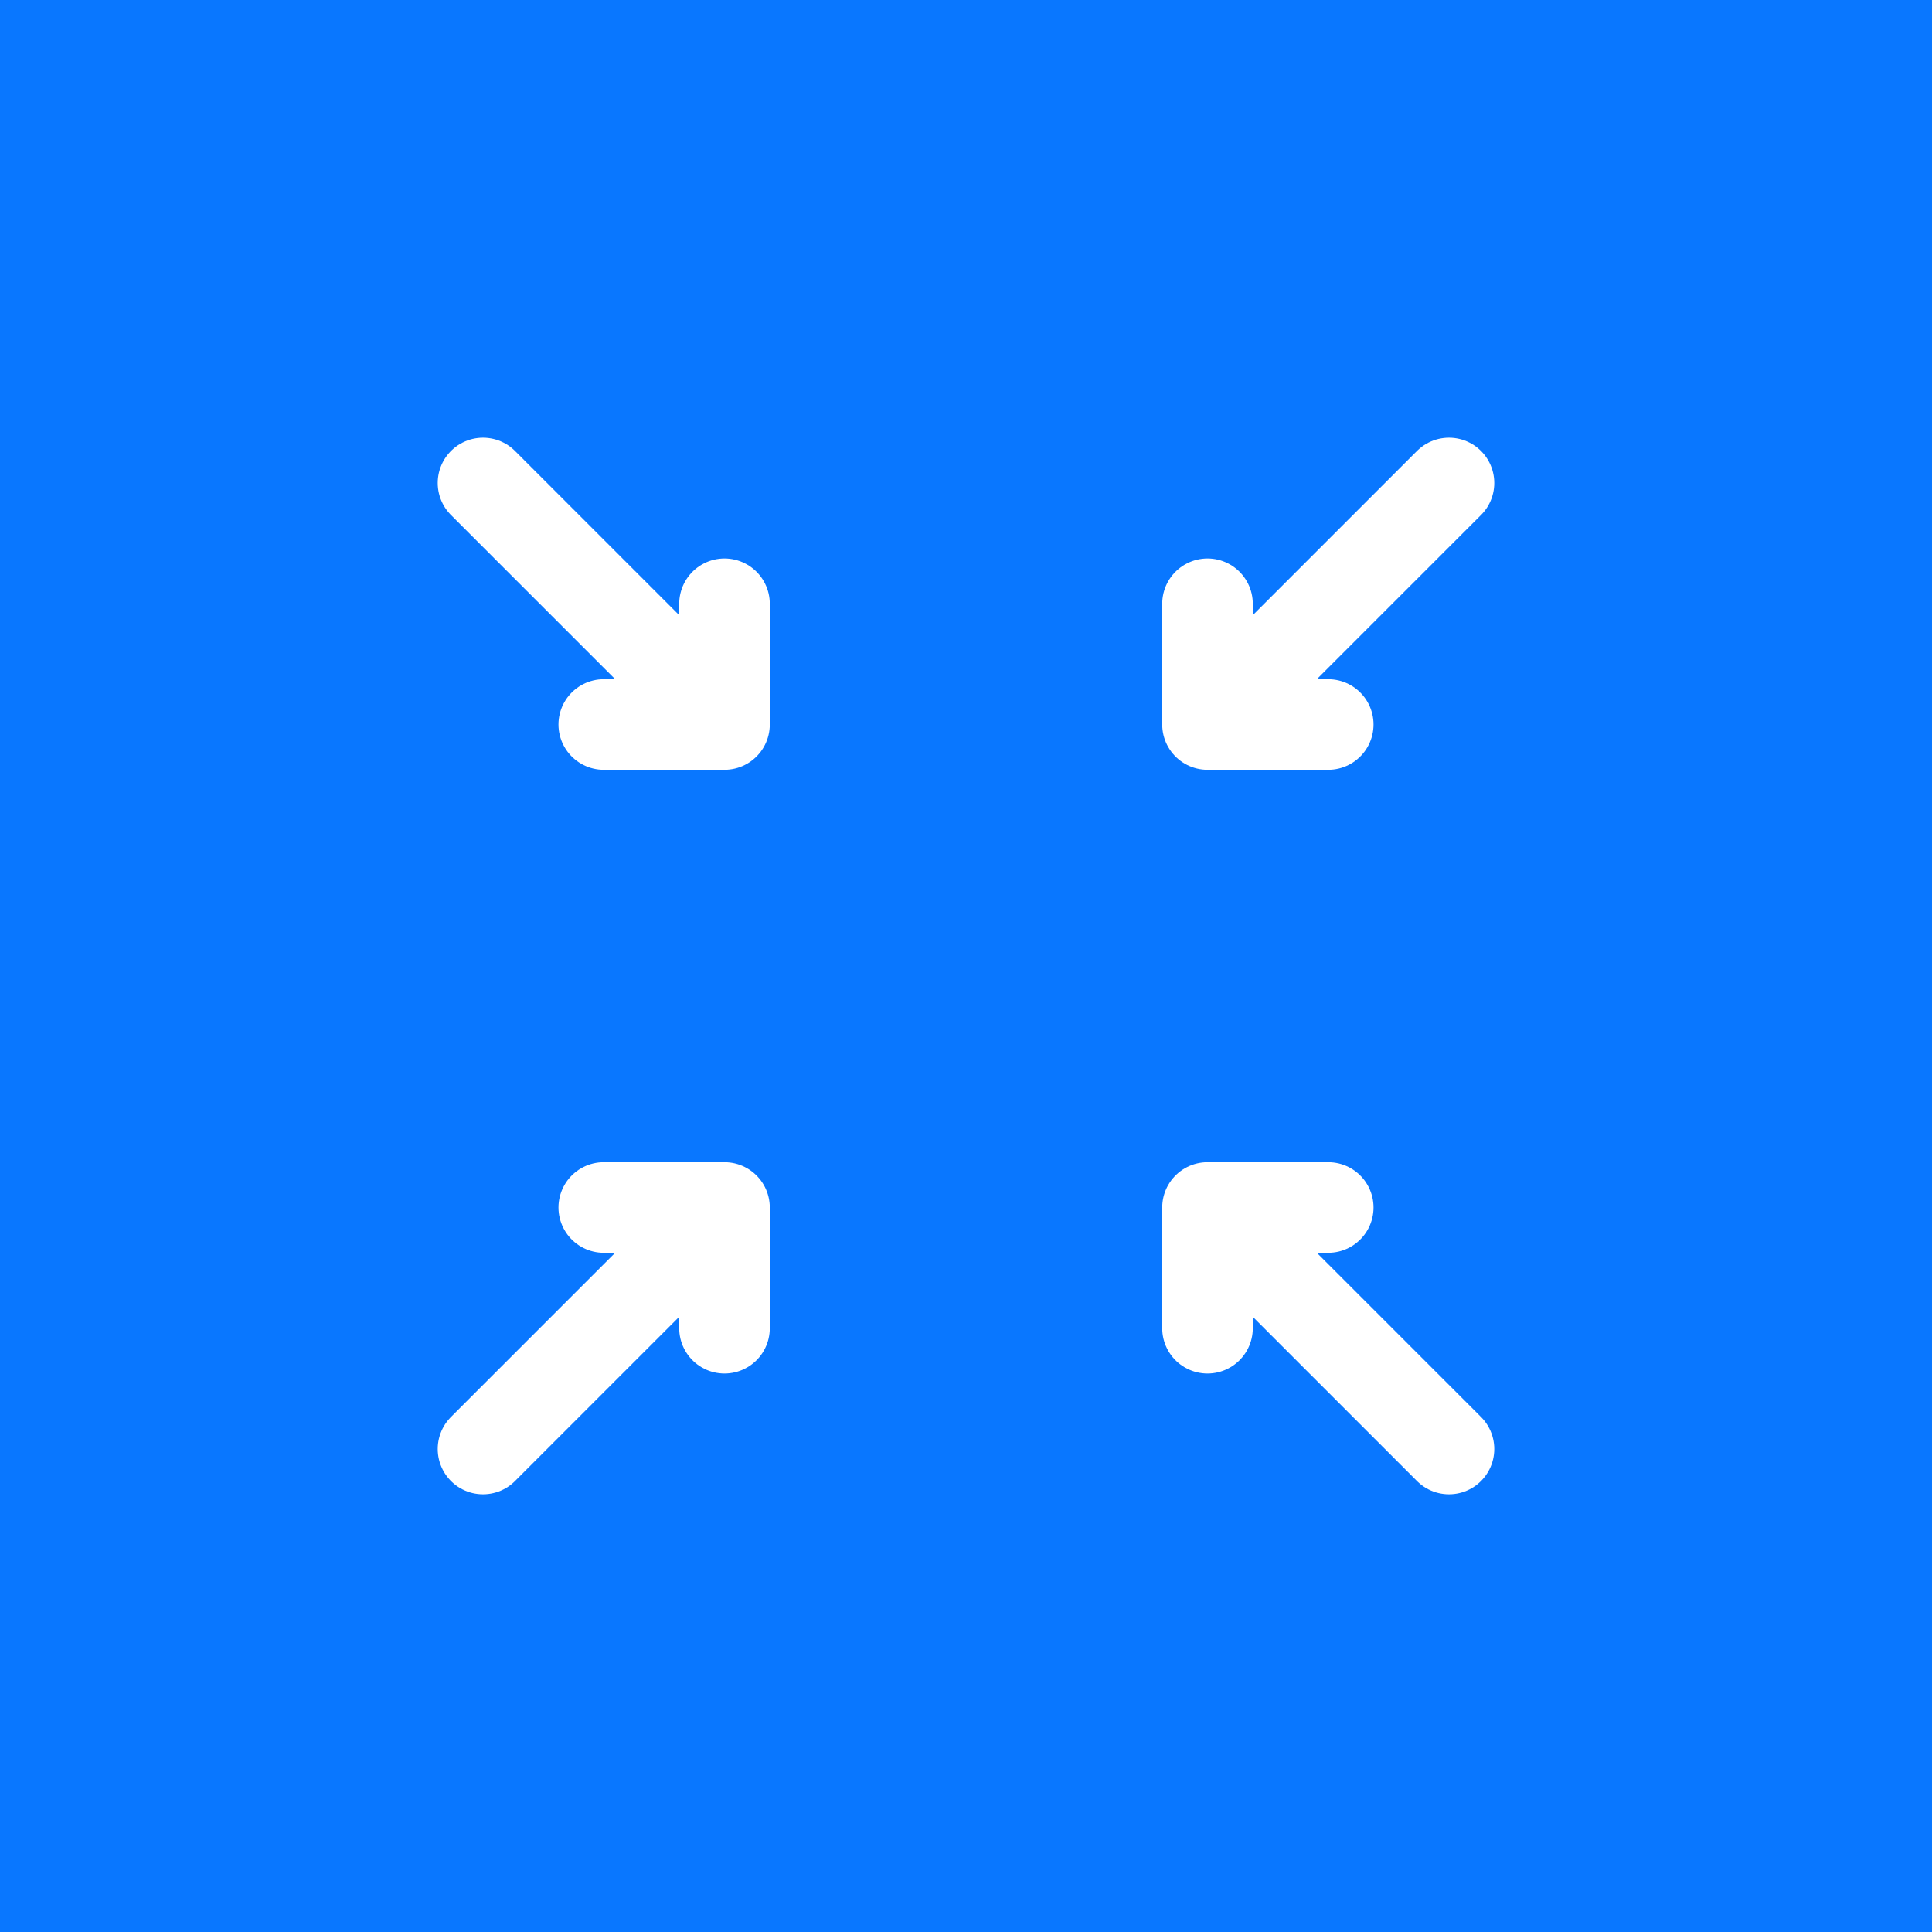 <svg width="64" height="64" viewBox="0 0 64 64" fill="none" xmlns="http://www.w3.org/2000/svg">
<rect width="64" height="64" fill="#0977FF"/>
<!-- Top-left arrow -->
<path d="M16 16L24 24M24 24V20M24 24H20" stroke="white" stroke-width="3" stroke-linecap="round" stroke-linejoin="round"/>
<!-- Top-right arrow -->
<path d="M48 16L40 24M40 24V20M40 24H44" stroke="white" stroke-width="3" stroke-linecap="round" stroke-linejoin="round"/>
<!-- Bottom-left arrow -->
<path d="M16 48L24 40M24 40V44M24 40H20" stroke="white" stroke-width="3" stroke-linecap="round" stroke-linejoin="round"/>
<!-- Bottom-right arrow -->
<path d="M48 48L40 40M40 40V44M40 40H44" stroke="white" stroke-width="3" stroke-linecap="round" stroke-linejoin="round"/>
</svg>

